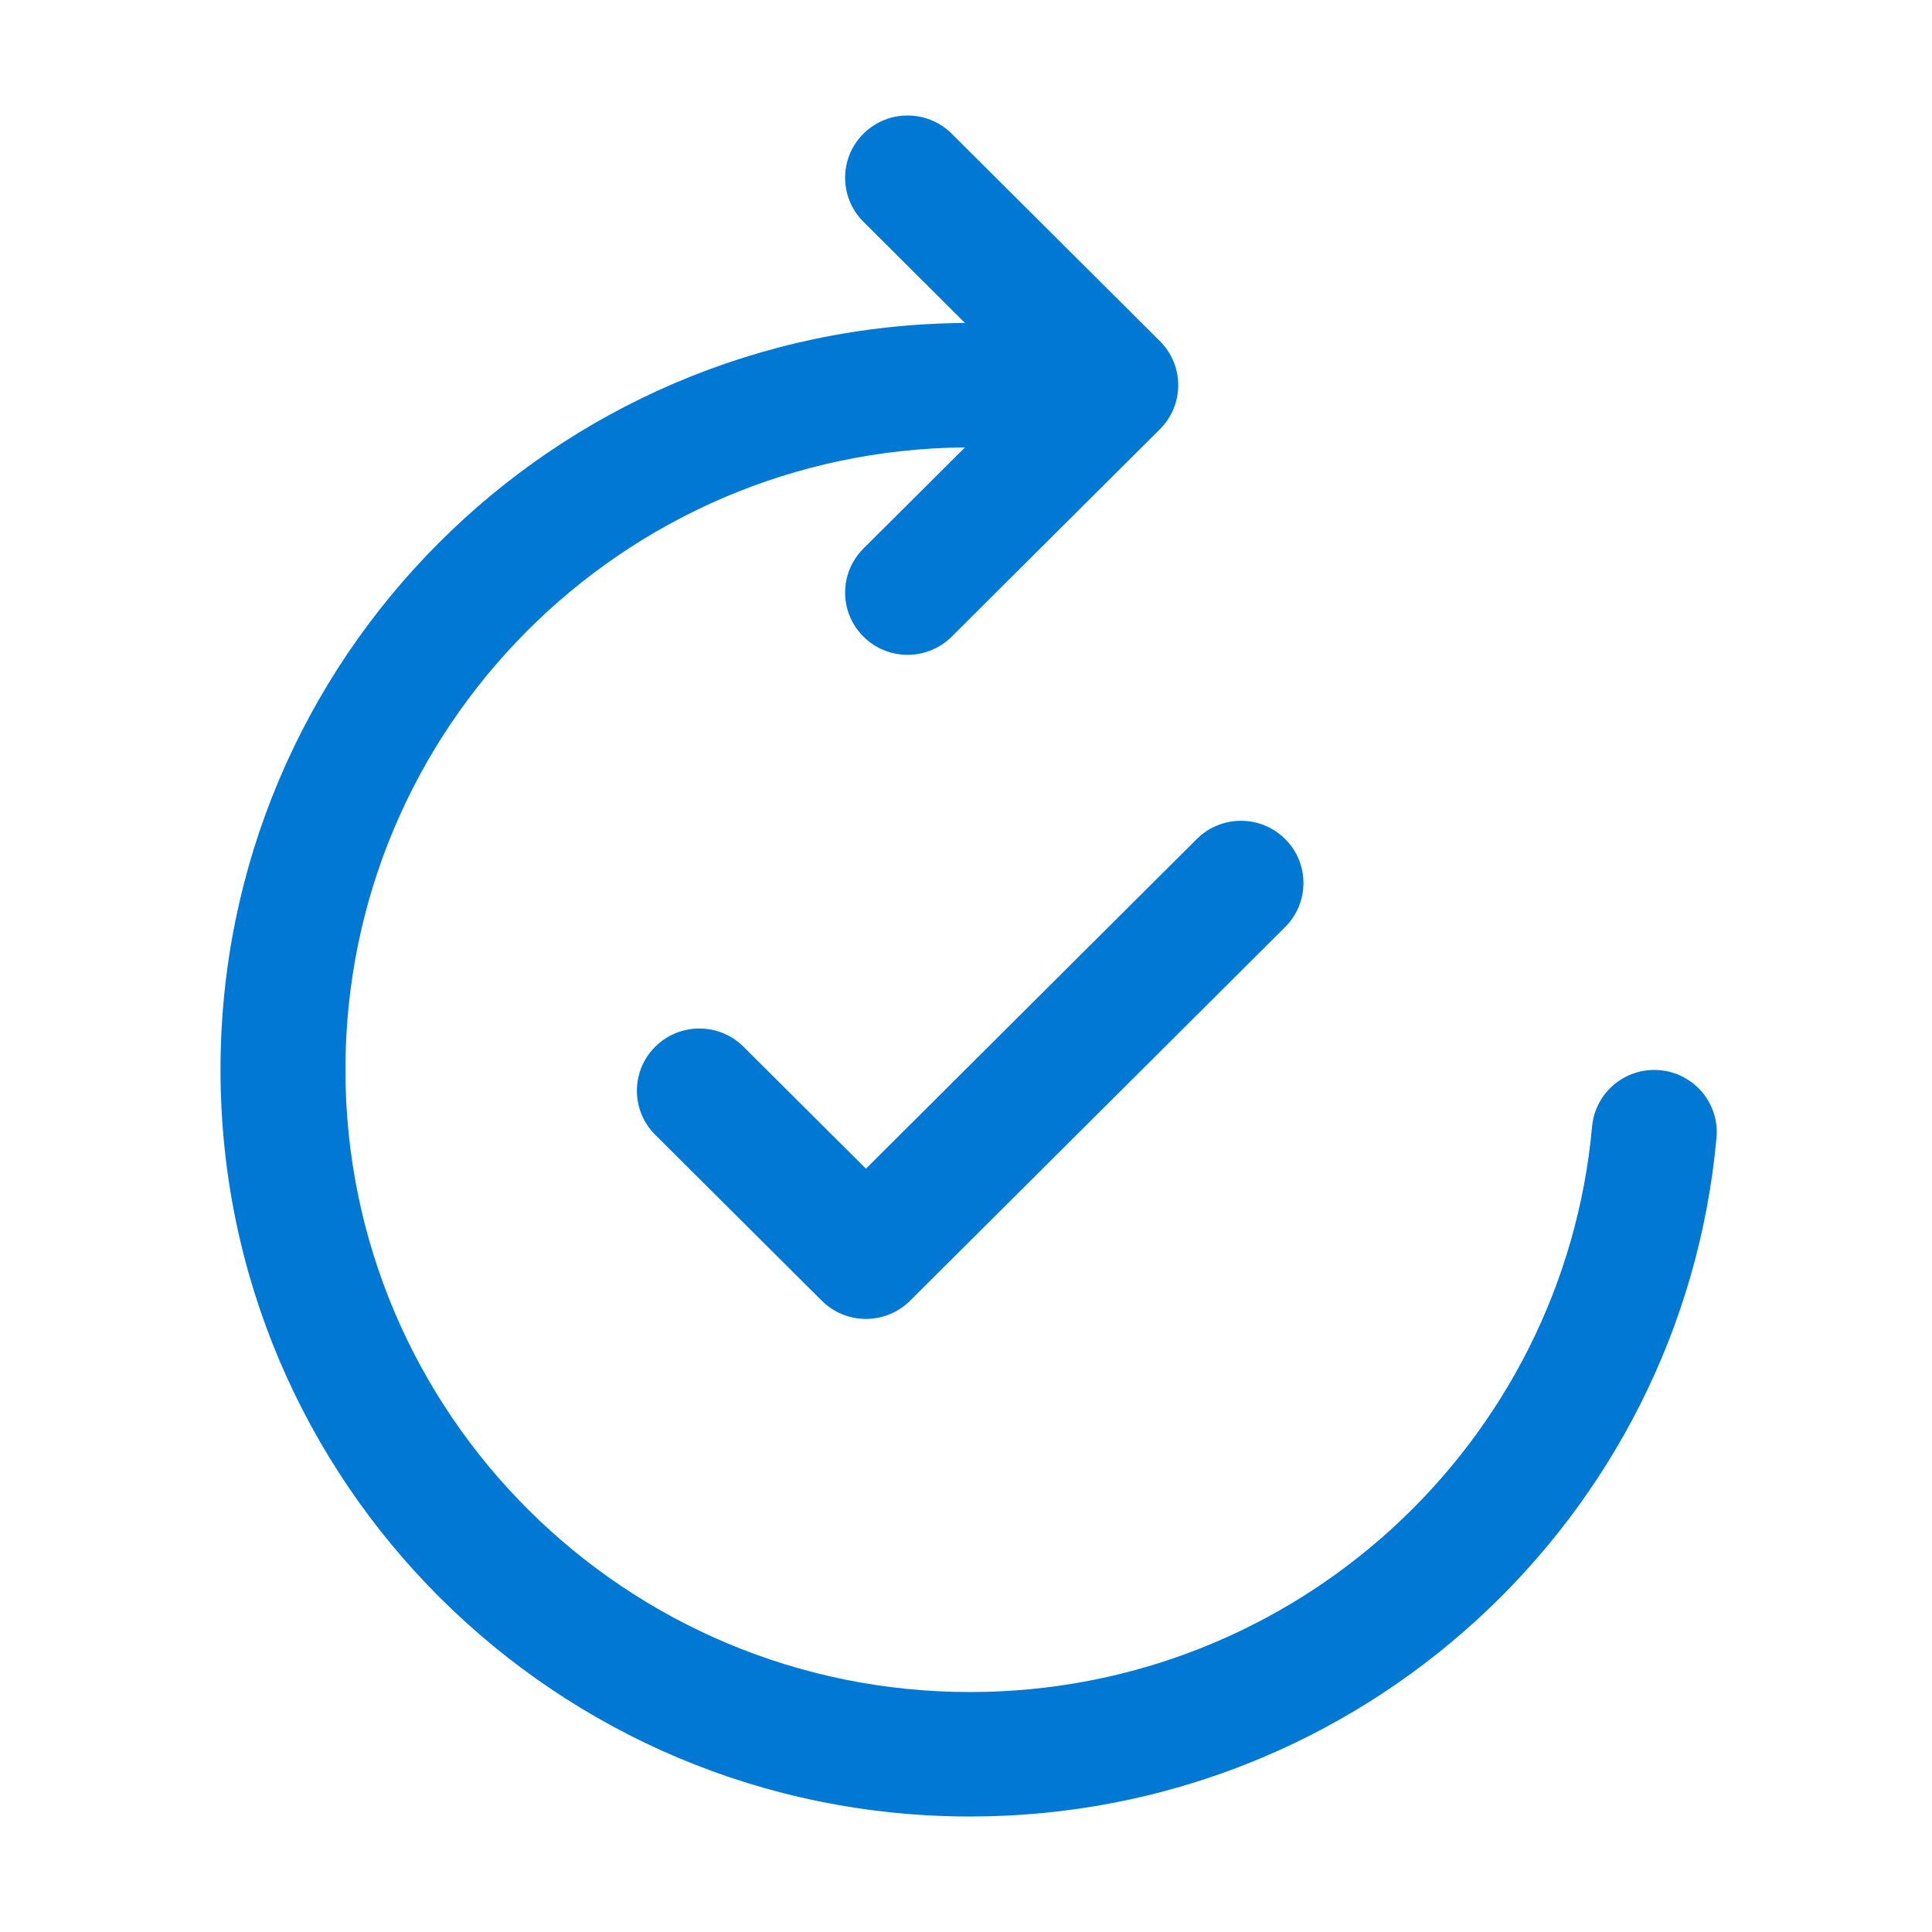 <svg width="368" height="368" viewBox="0 0 368 368" fill="none" xmlns="http://www.w3.org/2000/svg">
<path d="M181.283 25.472C176.637 20.843 169.104 20.843 164.458 25.472C159.812 30.101 159.812 37.607 164.458 42.236L183.81 61.515C105.402 62.029 42 125.515 42 203.756C42 282.315 105.92 346 184.768 346C259.233 346 320.371 289.209 326.951 216.72C327.543 210.2 322.718 204.436 316.174 203.846C309.629 203.257 303.845 208.064 303.253 214.584C297.772 274.969 246.81 322.293 184.768 322.293C119.061 322.293 65.795 269.222 65.795 203.756C65.795 138.612 118.539 85.742 183.8 85.223L164.458 104.494C159.812 109.123 159.812 116.629 164.458 121.258C169.104 125.887 176.637 125.887 181.284 121.258L220.941 81.746C223.173 79.523 224.426 76.508 224.426 73.364C224.426 70.22 223.173 67.205 220.941 64.982L181.283 25.472ZM244.789 159.813C249.436 164.442 249.436 171.948 244.79 176.577L173.352 247.753C171.121 249.976 168.095 251.225 164.939 251.225C161.784 251.225 158.758 249.976 156.527 247.753L124.8 216.144C120.154 211.515 120.154 204.009 124.8 199.38C129.447 194.751 136.98 194.751 141.626 199.38L164.939 222.608L227.964 159.813C232.61 155.184 240.143 155.184 244.789 159.813Z" fill="#0078D4"/>
</svg>
